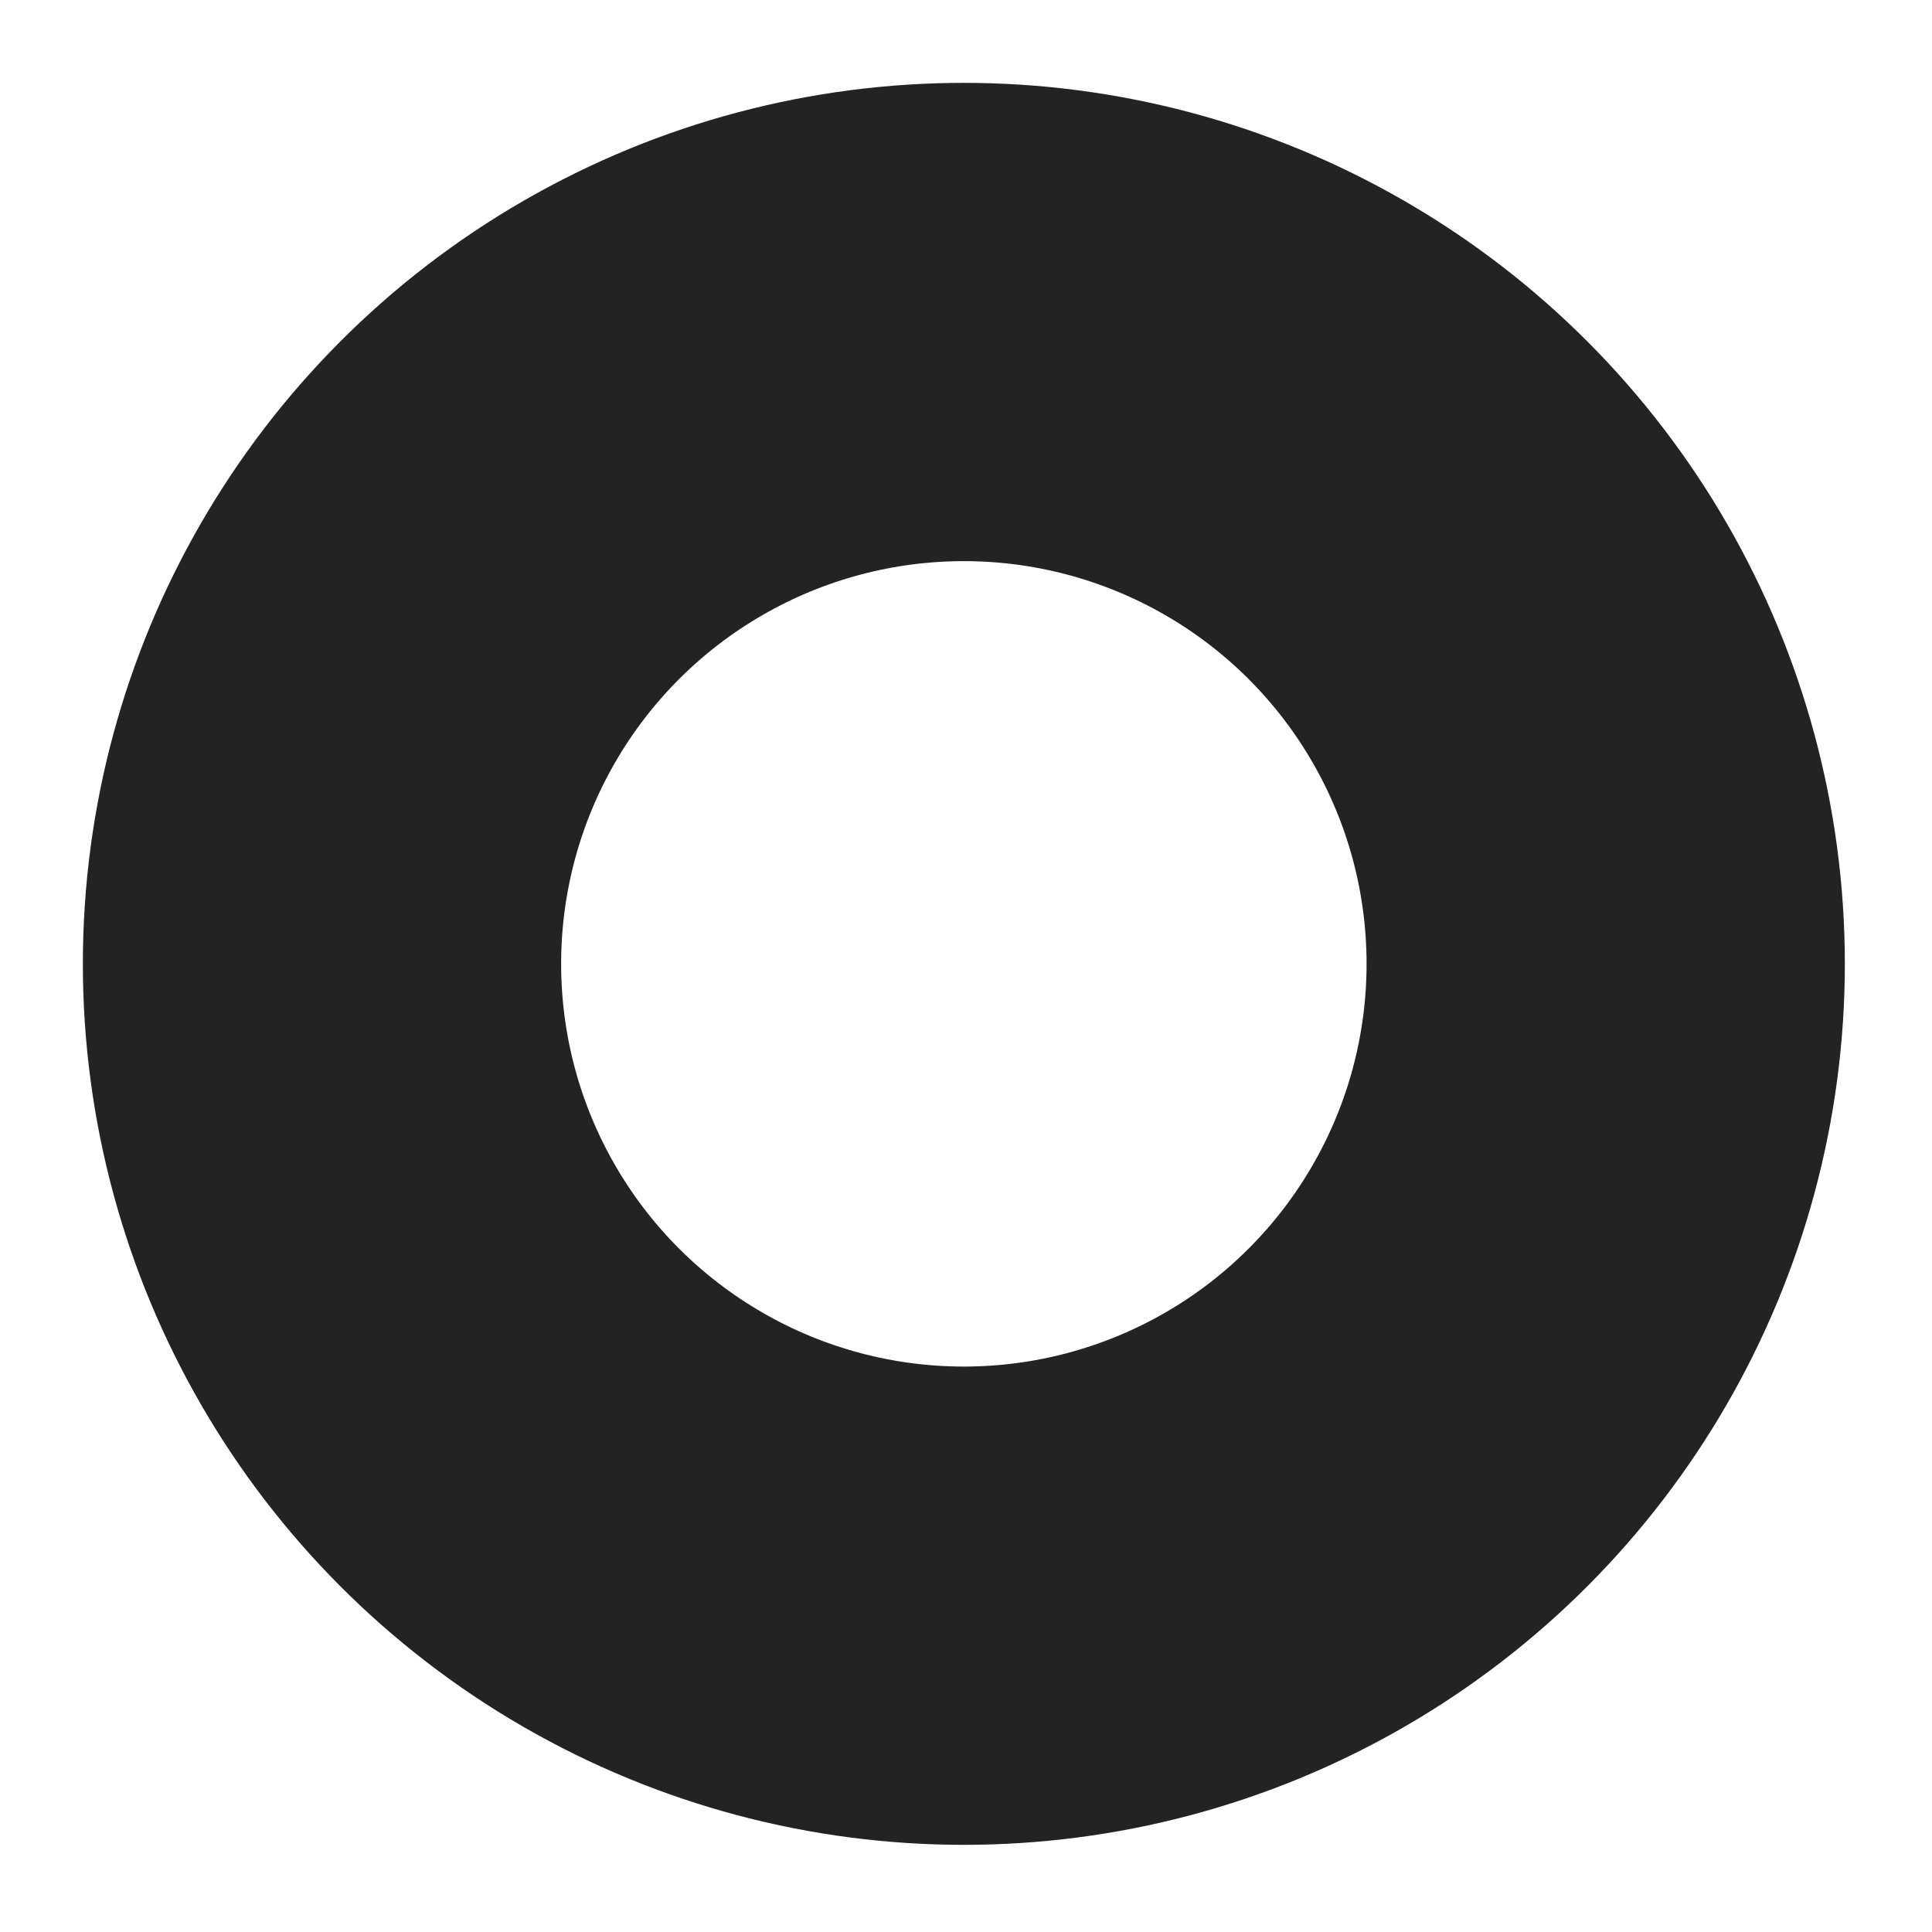 <?xml version="1.0" encoding="utf-8"?>
<svg xmlns="http://www.w3.org/2000/svg" fill="none" height="100%" overflow="visible" preserveAspectRatio="none" style="display: block;" viewBox="0 0 18 18" width="100%">
<circle cx="8.98" cy="8.98" id="Ellipse 1840" r="5.98" stroke="#232323" stroke-linecap="round" stroke-width="4.456"/>
</svg>